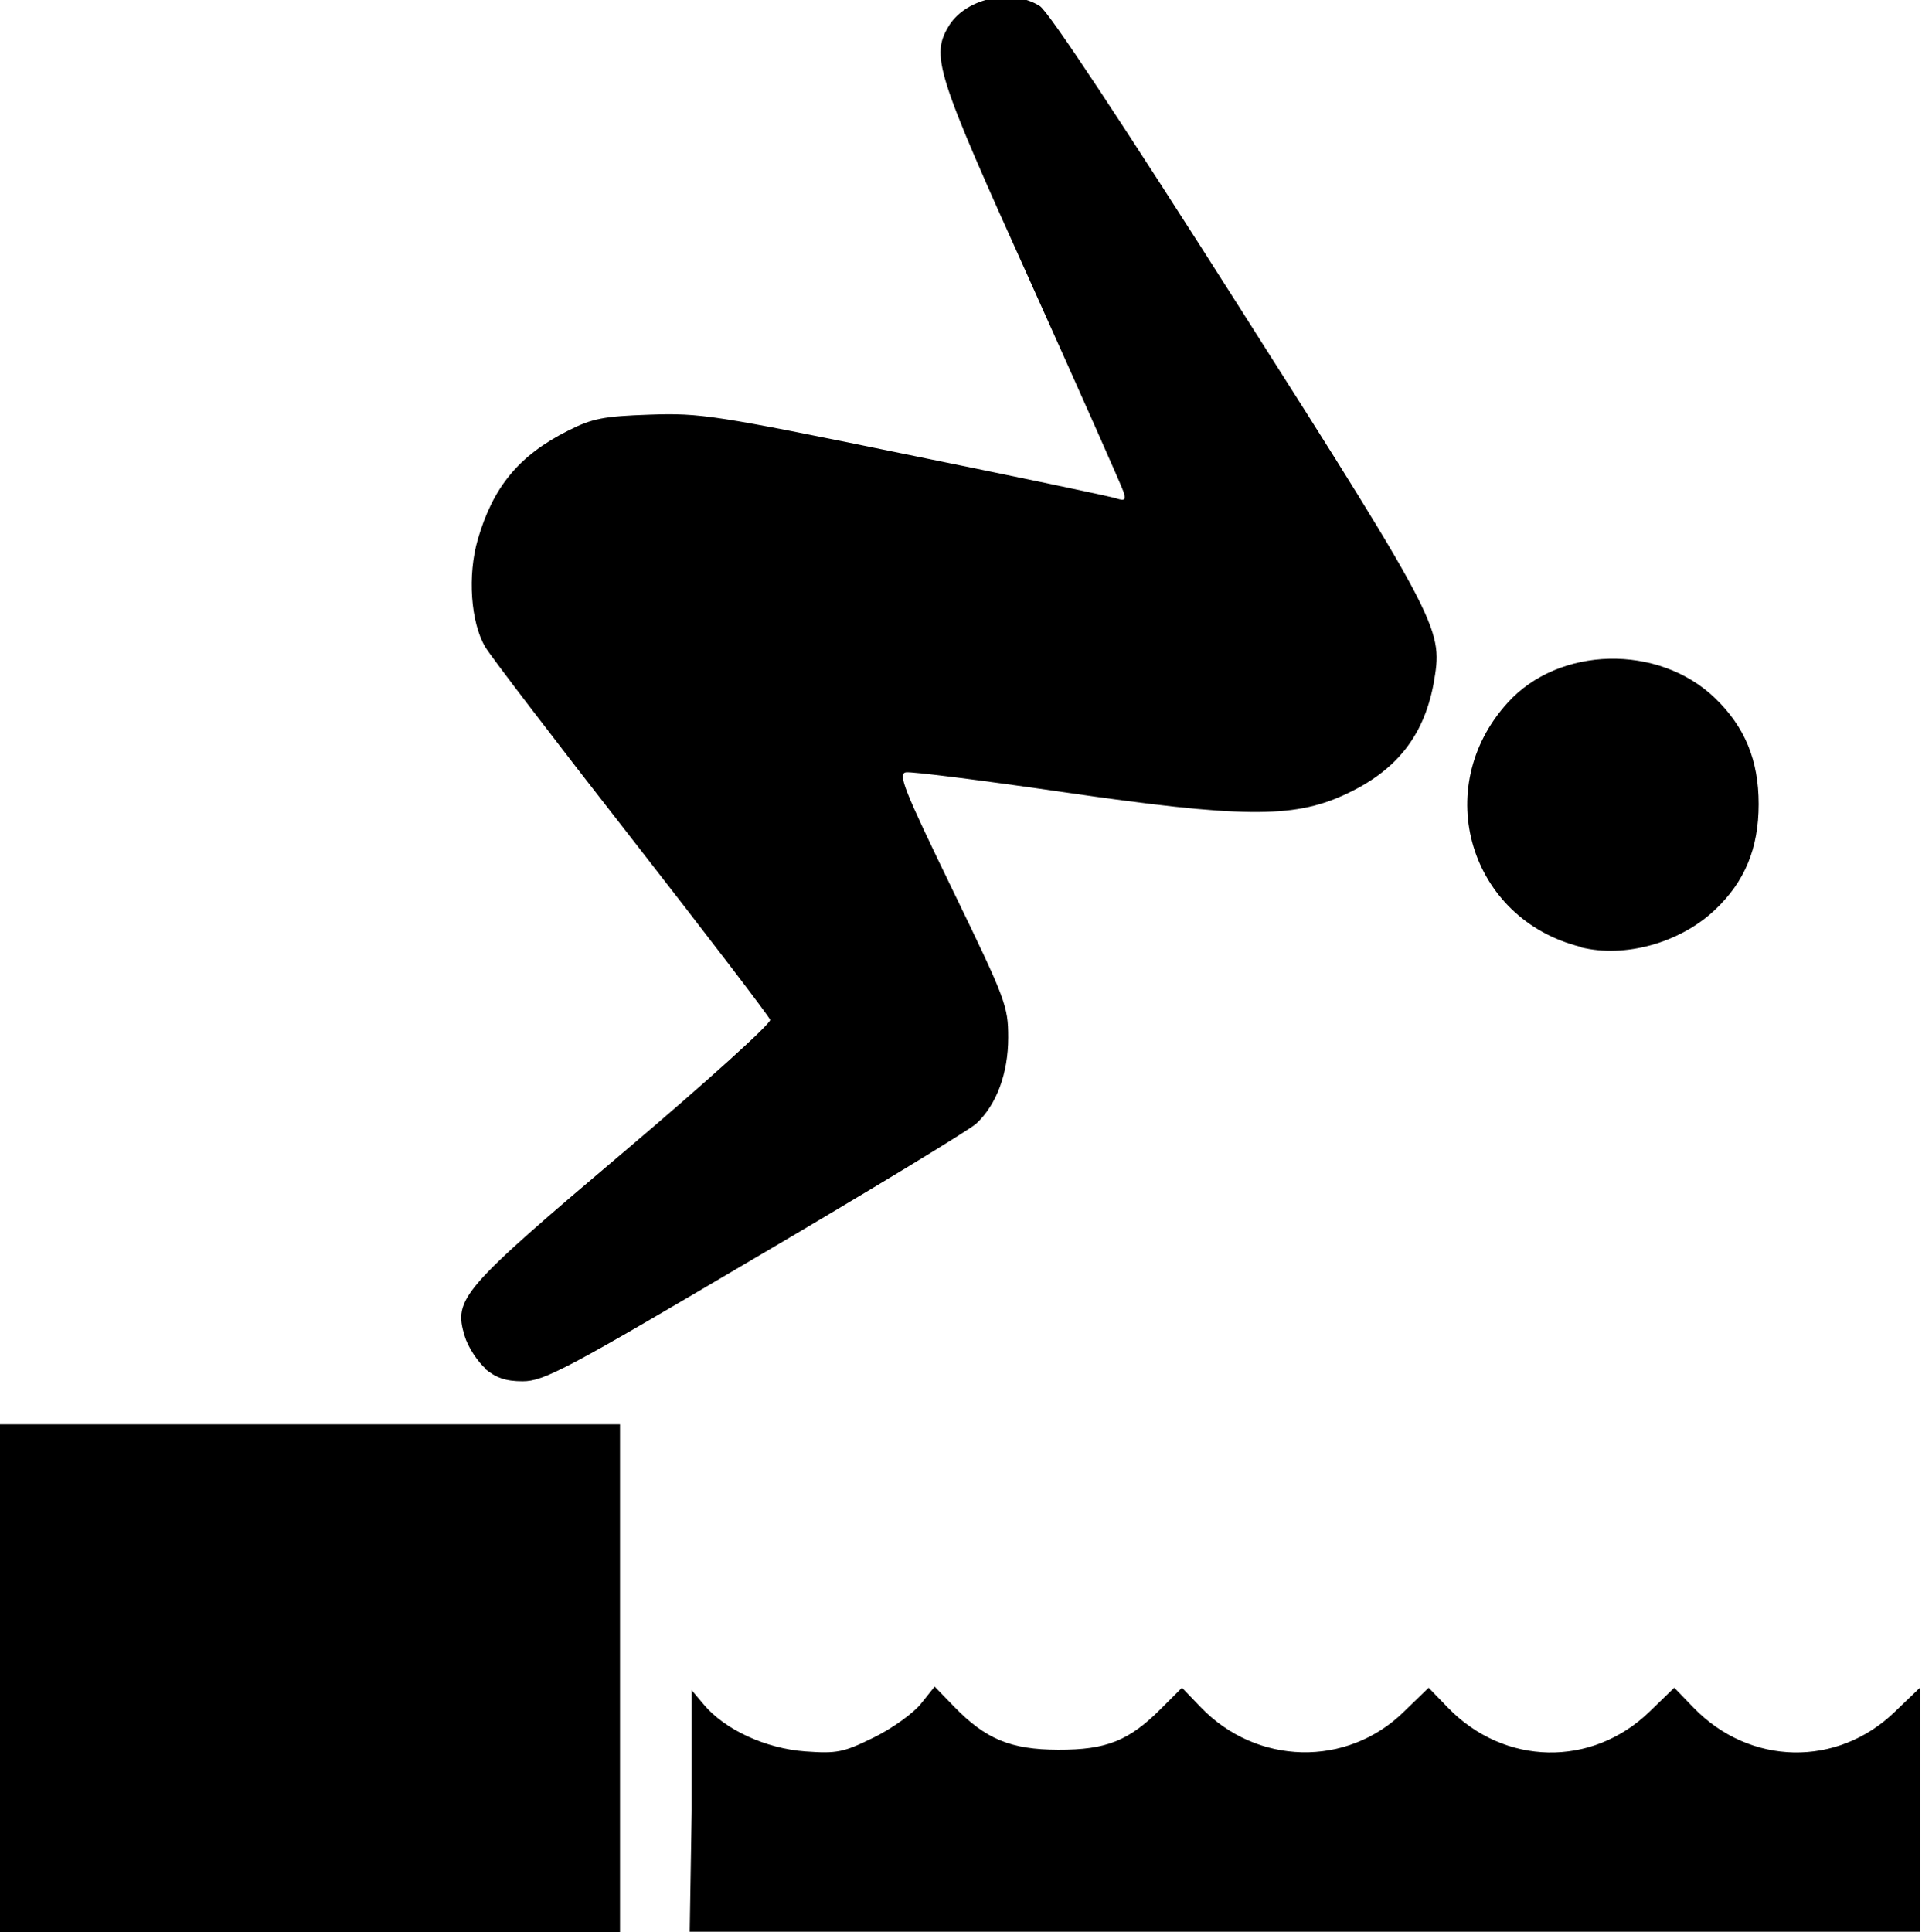 <?xml version="1.0" encoding="UTF-8"?>
<svg width="375" height="377" version="1.1" viewBox="0 0 99.2 99.7" xmlns="http://www.w3.org/2000/svg"><path d="m0 86.6v-13.1h32v26.2h-32zm35.7 6.86v-6.24l0.64 0.76c1.09 1.29 3.18 2.25 5.22 2.4 1.65 0.118 1.97 0.051 3.54-0.718 0.947-0.466 2.04-1.25 2.43-1.74l0.709-0.888 0.997 1.03c1.64 1.69 2.93 2.22 5.38 2.23 2.48 8e-3 3.65-0.455 5.31-2.12l1.08-1.08 0.952 0.993c2.89 3.02 7.56 3.13 10.5 0.247l1.28-1.24 0.995 1.03c2.9 3 7.43 3.09 10.4 0.209l1.28-1.24 0.995 1.03c2.9 3 7.43 3.09 10.4 0.206l1.29-1.24v12.6h-63.5zm-10.6-22.8c-0.445-0.375-0.949-1.15-1.12-1.72-0.579-1.93-0.182-2.39 8.24-9.52 4.23-3.58 7.59-6.62 7.53-6.8-0.06-0.183-3.28-4.4-7.16-9.37-3.88-4.97-7.28-9.41-7.55-9.88-0.748-1.27-0.916-3.7-0.381-5.54 0.789-2.72 2.13-4.34 4.65-5.61 1.26-0.638 1.83-0.75 4.23-0.832 2.62-0.089 3.36 0.024 13.2 2.04 5.74 1.17 10.7 2.2 10.9 2.29 0.415 0.132 0.48 0.065 0.348-0.352-0.09-0.283-2.24-5.13-4.79-10.8-4.92-10.9-5.18-11.7-4.19-13.3 0.914-1.39 3.23-1.88 4.66-0.968 0.466 0.296 4.2 5.95 10.4 15.7 10.5 16.5 10.4 16.5 9.92 19.3-0.517 2.72-1.96 4.51-4.62 5.72-2.64 1.21-5.34 1.18-14.5-0.15-4.19-0.608-7.84-1.07-8.11-1.02-0.427 0.072-0.106 0.883 2.39 6.03 2.76 5.69 2.89 6.03 2.89 7.66 0 1.85-0.604 3.48-1.66 4.45-0.326 0.302-5.44 3.42-11.4 6.92-9.73 5.75-10.9 6.37-12 6.37-0.879 0-1.38-0.173-1.99-0.681zm56.5-21.8c-5.75-1.42-7.79-8.2-3.79-12.6 2.64-2.93 7.78-3.05 10.7-0.25 1.55 1.49 2.26 3.21 2.26 5.48 0 2.28-0.717 4.01-2.26 5.46-1.8 1.7-4.64 2.49-6.91 1.93z"/></svg>
